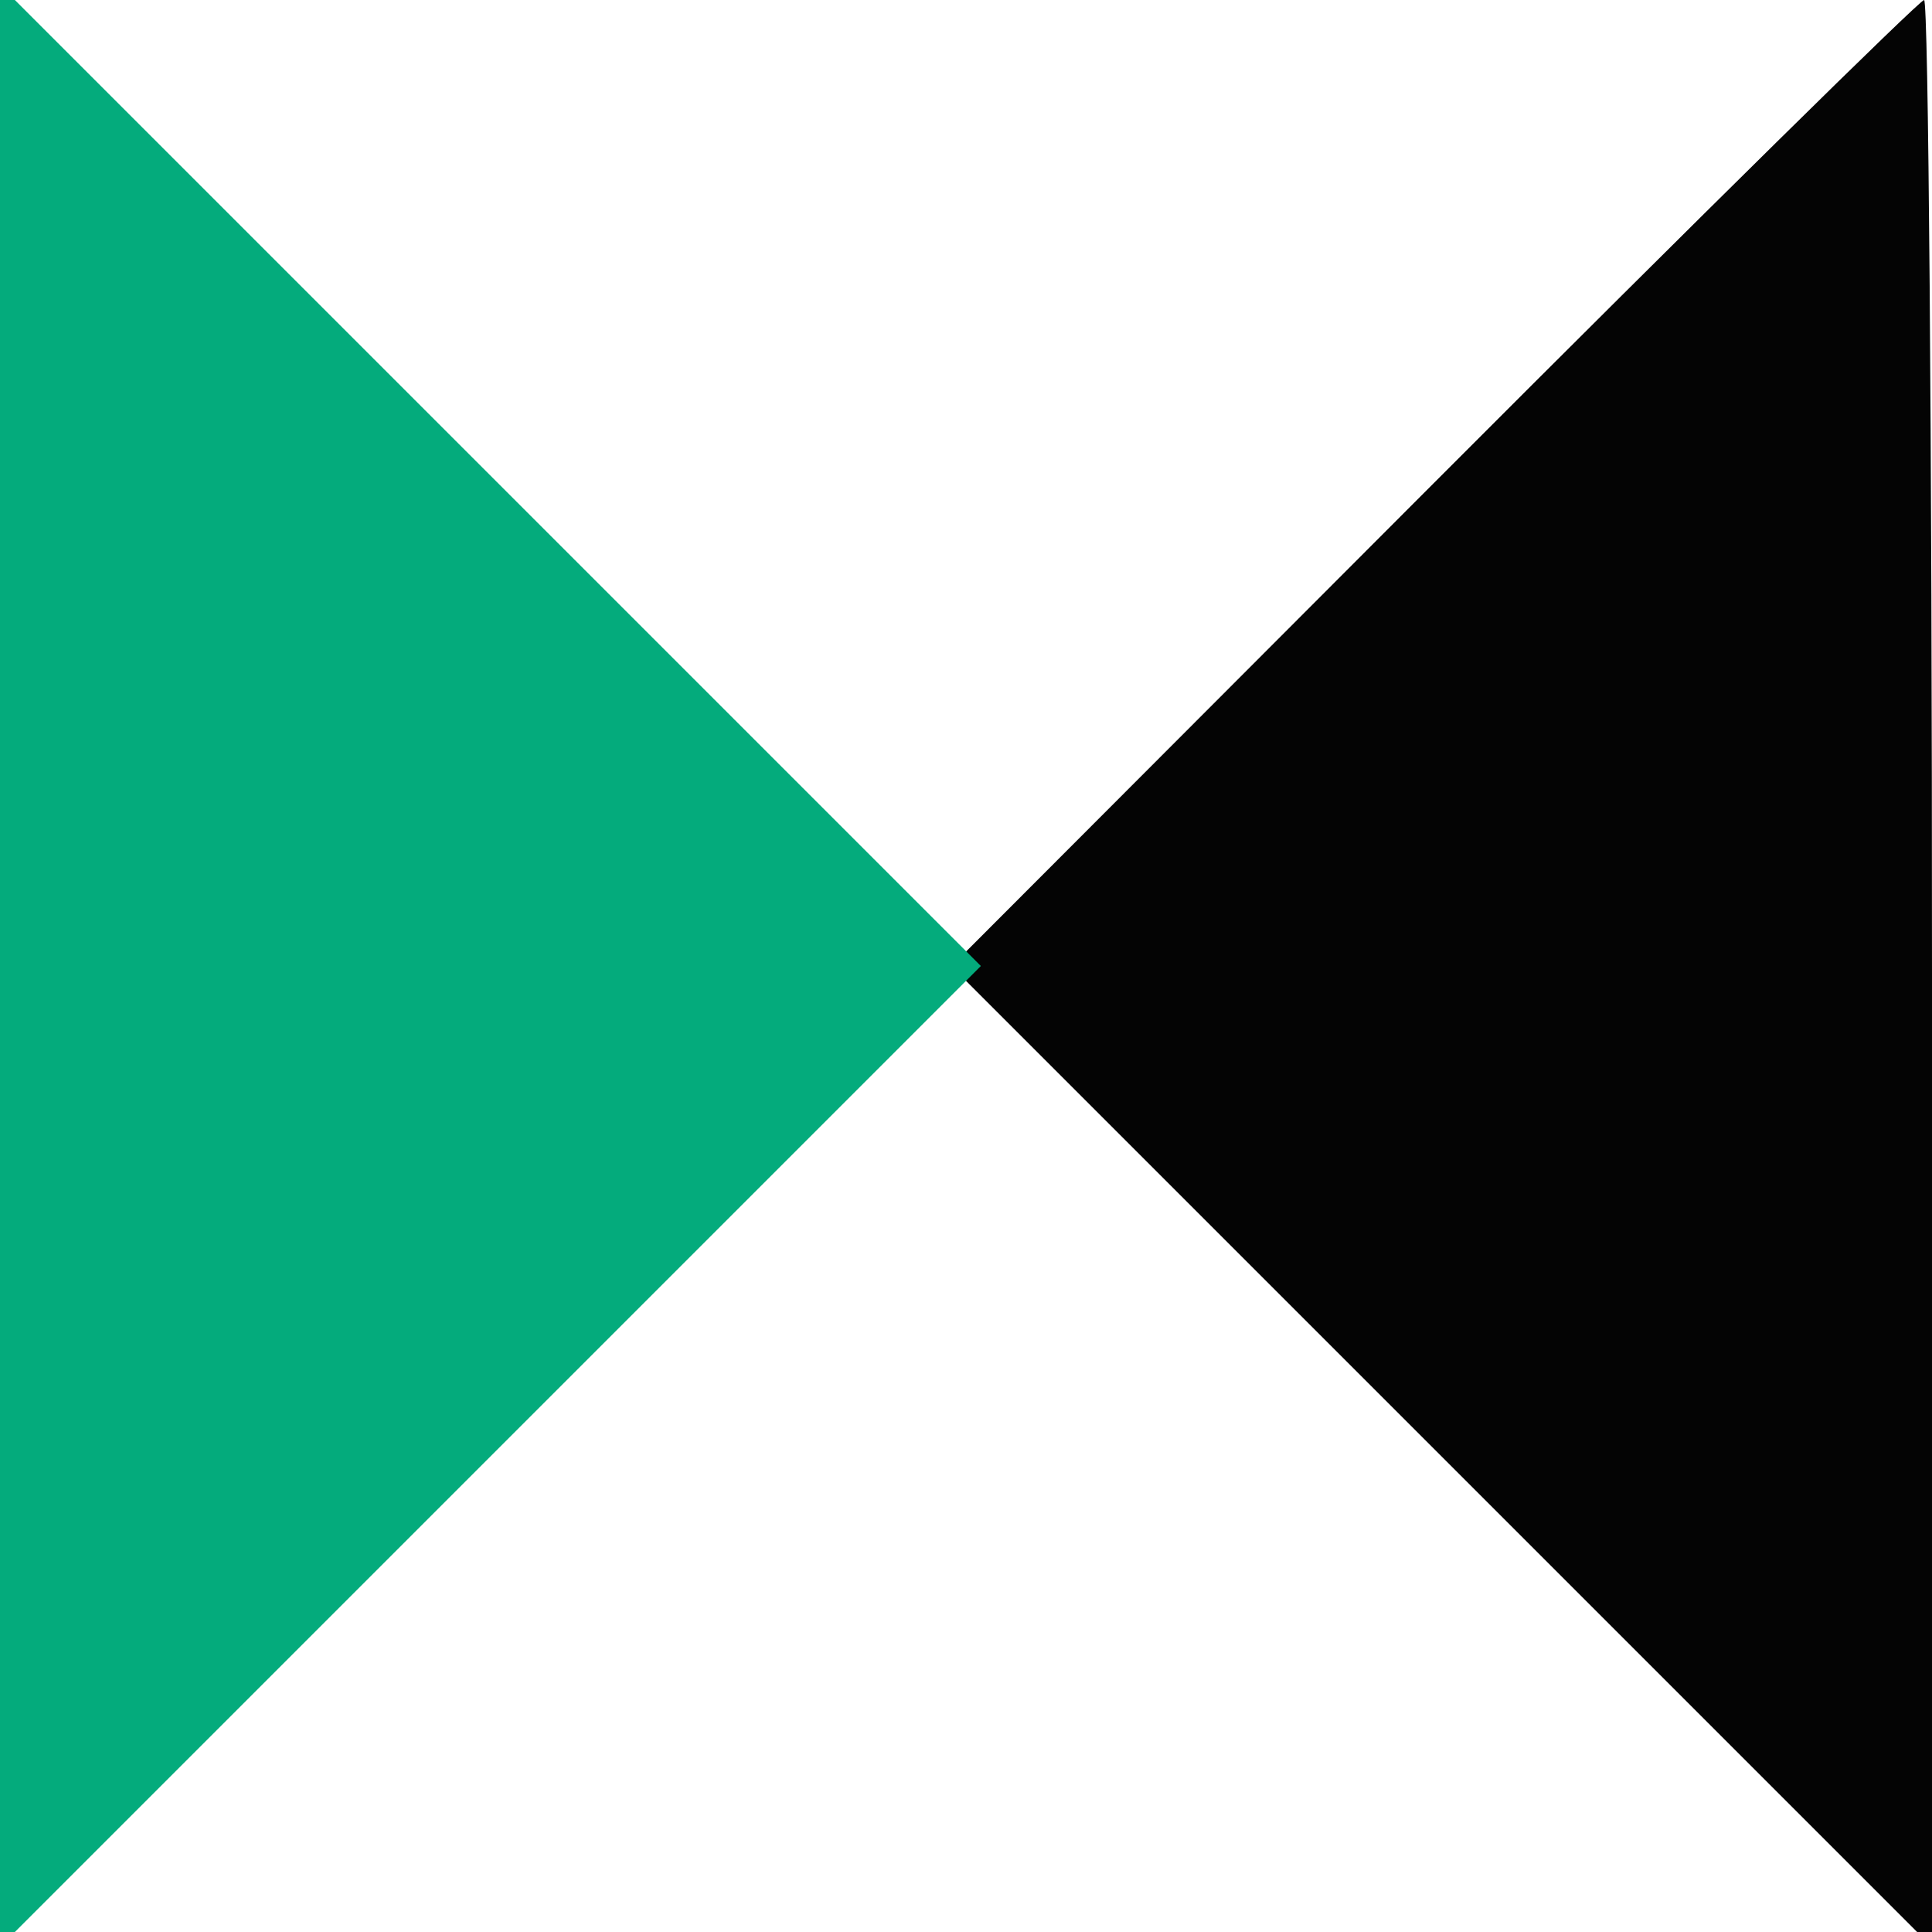 <svg xmlns="http://www.w3.org/2000/svg" width="64" height="64" viewBox="0 0 64 64" version="1.1"><path d="M 47.496 16.004 L 31.516 32.008 47.758 48.250 L 64 64.492 64 32.246 C 64 14.511, 63.882 0, 63.738 0 C 63.594 0, 56.285 7.202, 47.496 16.004" stroke="none" fill="#040404" fill-rule="evenodd"/><path d="M 0 32 L 0 64.492 16.246 48.246 L 32.492 32 16.246 15.754 L 0 -0.492 0 32" stroke="none" fill="#04ab7c" fill-rule="evenodd"/></svg>